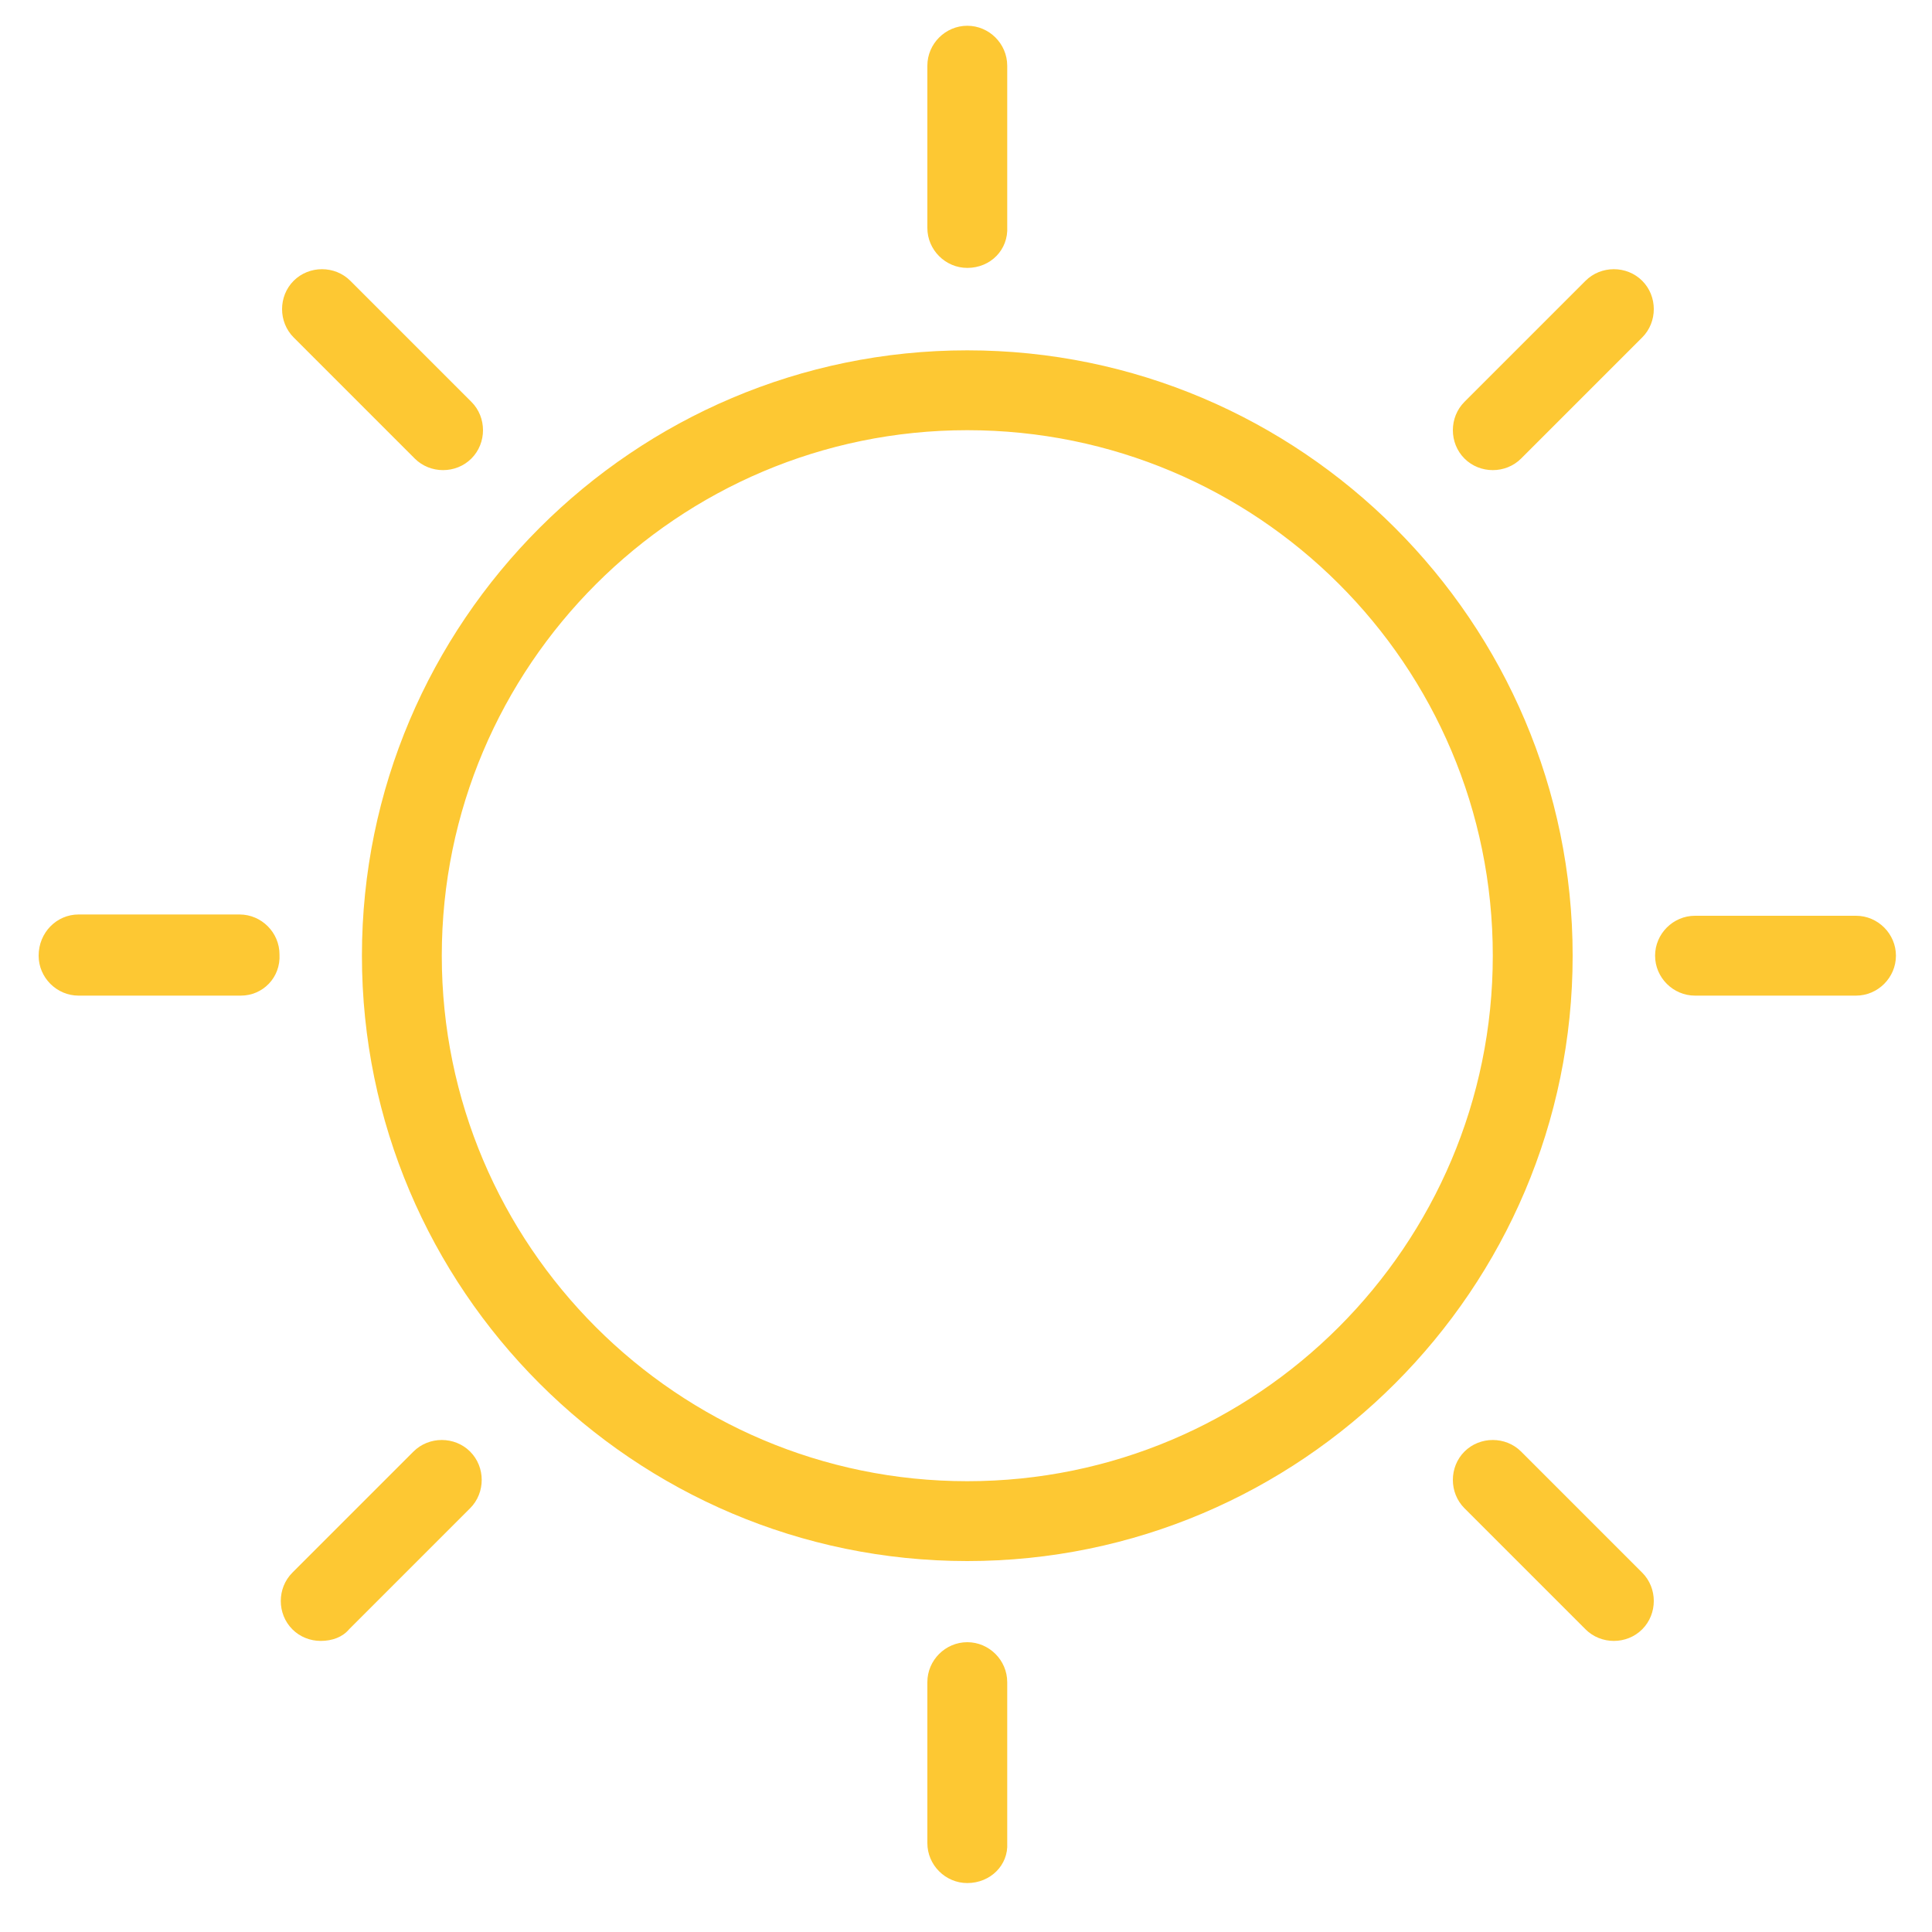 <?xml version="1.0" encoding="UTF-8"?>
<svg xmlns="http://www.w3.org/2000/svg" xmlns:xlink="http://www.w3.org/1999/xlink" version="1.1" id="Ebene_1" x="0px" y="0px" viewBox="0 0 150 150" style="enable-background:new 0 0 150 150;" xml:space="preserve">
<style type="text/css">
	.st0{fill:#FDC833;}
</style>
<g>
	<g>
		<path class="st0" d="M75.1,20.8c-1.7,0-3.1-1.4-3.1-3.1V5.1C72,3.4,73.4,2,75.1,2c1.7,0,3.1,1.4,3.1,3.1v12.5    C78.3,19.4,76.9,20.8,75.1,20.8 M34.4,36.5c-0.8,0-1.6-0.3-2.2-0.9l-9.4-9.4c-1.2-1.2-1.2-3.2,0-4.4c1.2-1.2,3.2-1.2,4.4,0    l9.4,9.4c1.2,1.2,1.2,3.2,0,4.4C36,36.2,35.2,36.5,34.4,36.5 M115.9,36.5c-0.8,0-1.6-0.3-2.2-0.9c-1.2-1.2-1.2-3.2,0-4.4l9.4-9.4    c1.2-1.2,3.2-1.2,4.4,0c1.2,1.2,1.2,3.2,0,4.4l-9.4,9.4C117.5,36.2,116.7,36.5,115.9,36.5 M18.7,77.3H6.1c-1.7,0-3.1-1.4-3.1-3.1    C3,72.4,4.4,71,6.1,71h12.5c1.7,0,3.1,1.4,3.1,3.1C21.8,75.9,20.4,77.3,18.7,77.3 M144.1,77.3h-12.5c-1.7,0-3.1-1.4-3.1-3.1    c0-1.7,1.4-3.1,3.1-3.1h12.5c1.7,0,3.1,1.4,3.1,3.1C147.2,75.9,145.8,77.3,144.1,77.3 M75.1,33.4c-22.5,0-40.8,18.3-40.8,40.8    c0,22.5,18.3,40.8,40.8,40.8c22.5,0,40.8-18.3,40.8-40.8C115.9,51.6,97.6,33.4,75.1,33.4 M75.1,121.2c-25.9,0-47-21.1-47-47    c0-25.9,21.1-47,47-47c25.9,0,47,21.1,47,47C122.1,100.1,101,121.2,75.1,121.2 M24.9,127.4c-0.8,0-1.6-0.3-2.2-0.9    c-1.2-1.2-1.2-3.2,0-4.4l9.4-9.4c1.2-1.2,3.2-1.2,4.4,0c1.2,1.2,1.2,3.2,0,4.4l-9.4,9.4C26.6,127.1,25.8,127.4,24.9,127.4     M125.3,127.4c-0.8,0-1.6-0.3-2.2-0.9l-9.4-9.4c-1.2-1.2-1.2-3.2,0-4.4c1.2-1.2,3.2-1.2,4.4,0l9.4,9.4c1.2,1.2,1.2,3.2,0,4.4    C126.9,127.1,126.1,127.4,125.3,127.4 M75.1,146.2c-1.7,0-3.1-1.4-3.1-3.1v-12.5c0-1.7,1.4-3.1,3.1-3.1c1.7,0,3.1,1.4,3.1,3.1    v12.5C78.3,144.8,76.9,146.2,75.1,146.2"></path>
	</g>
</g>
</svg>
